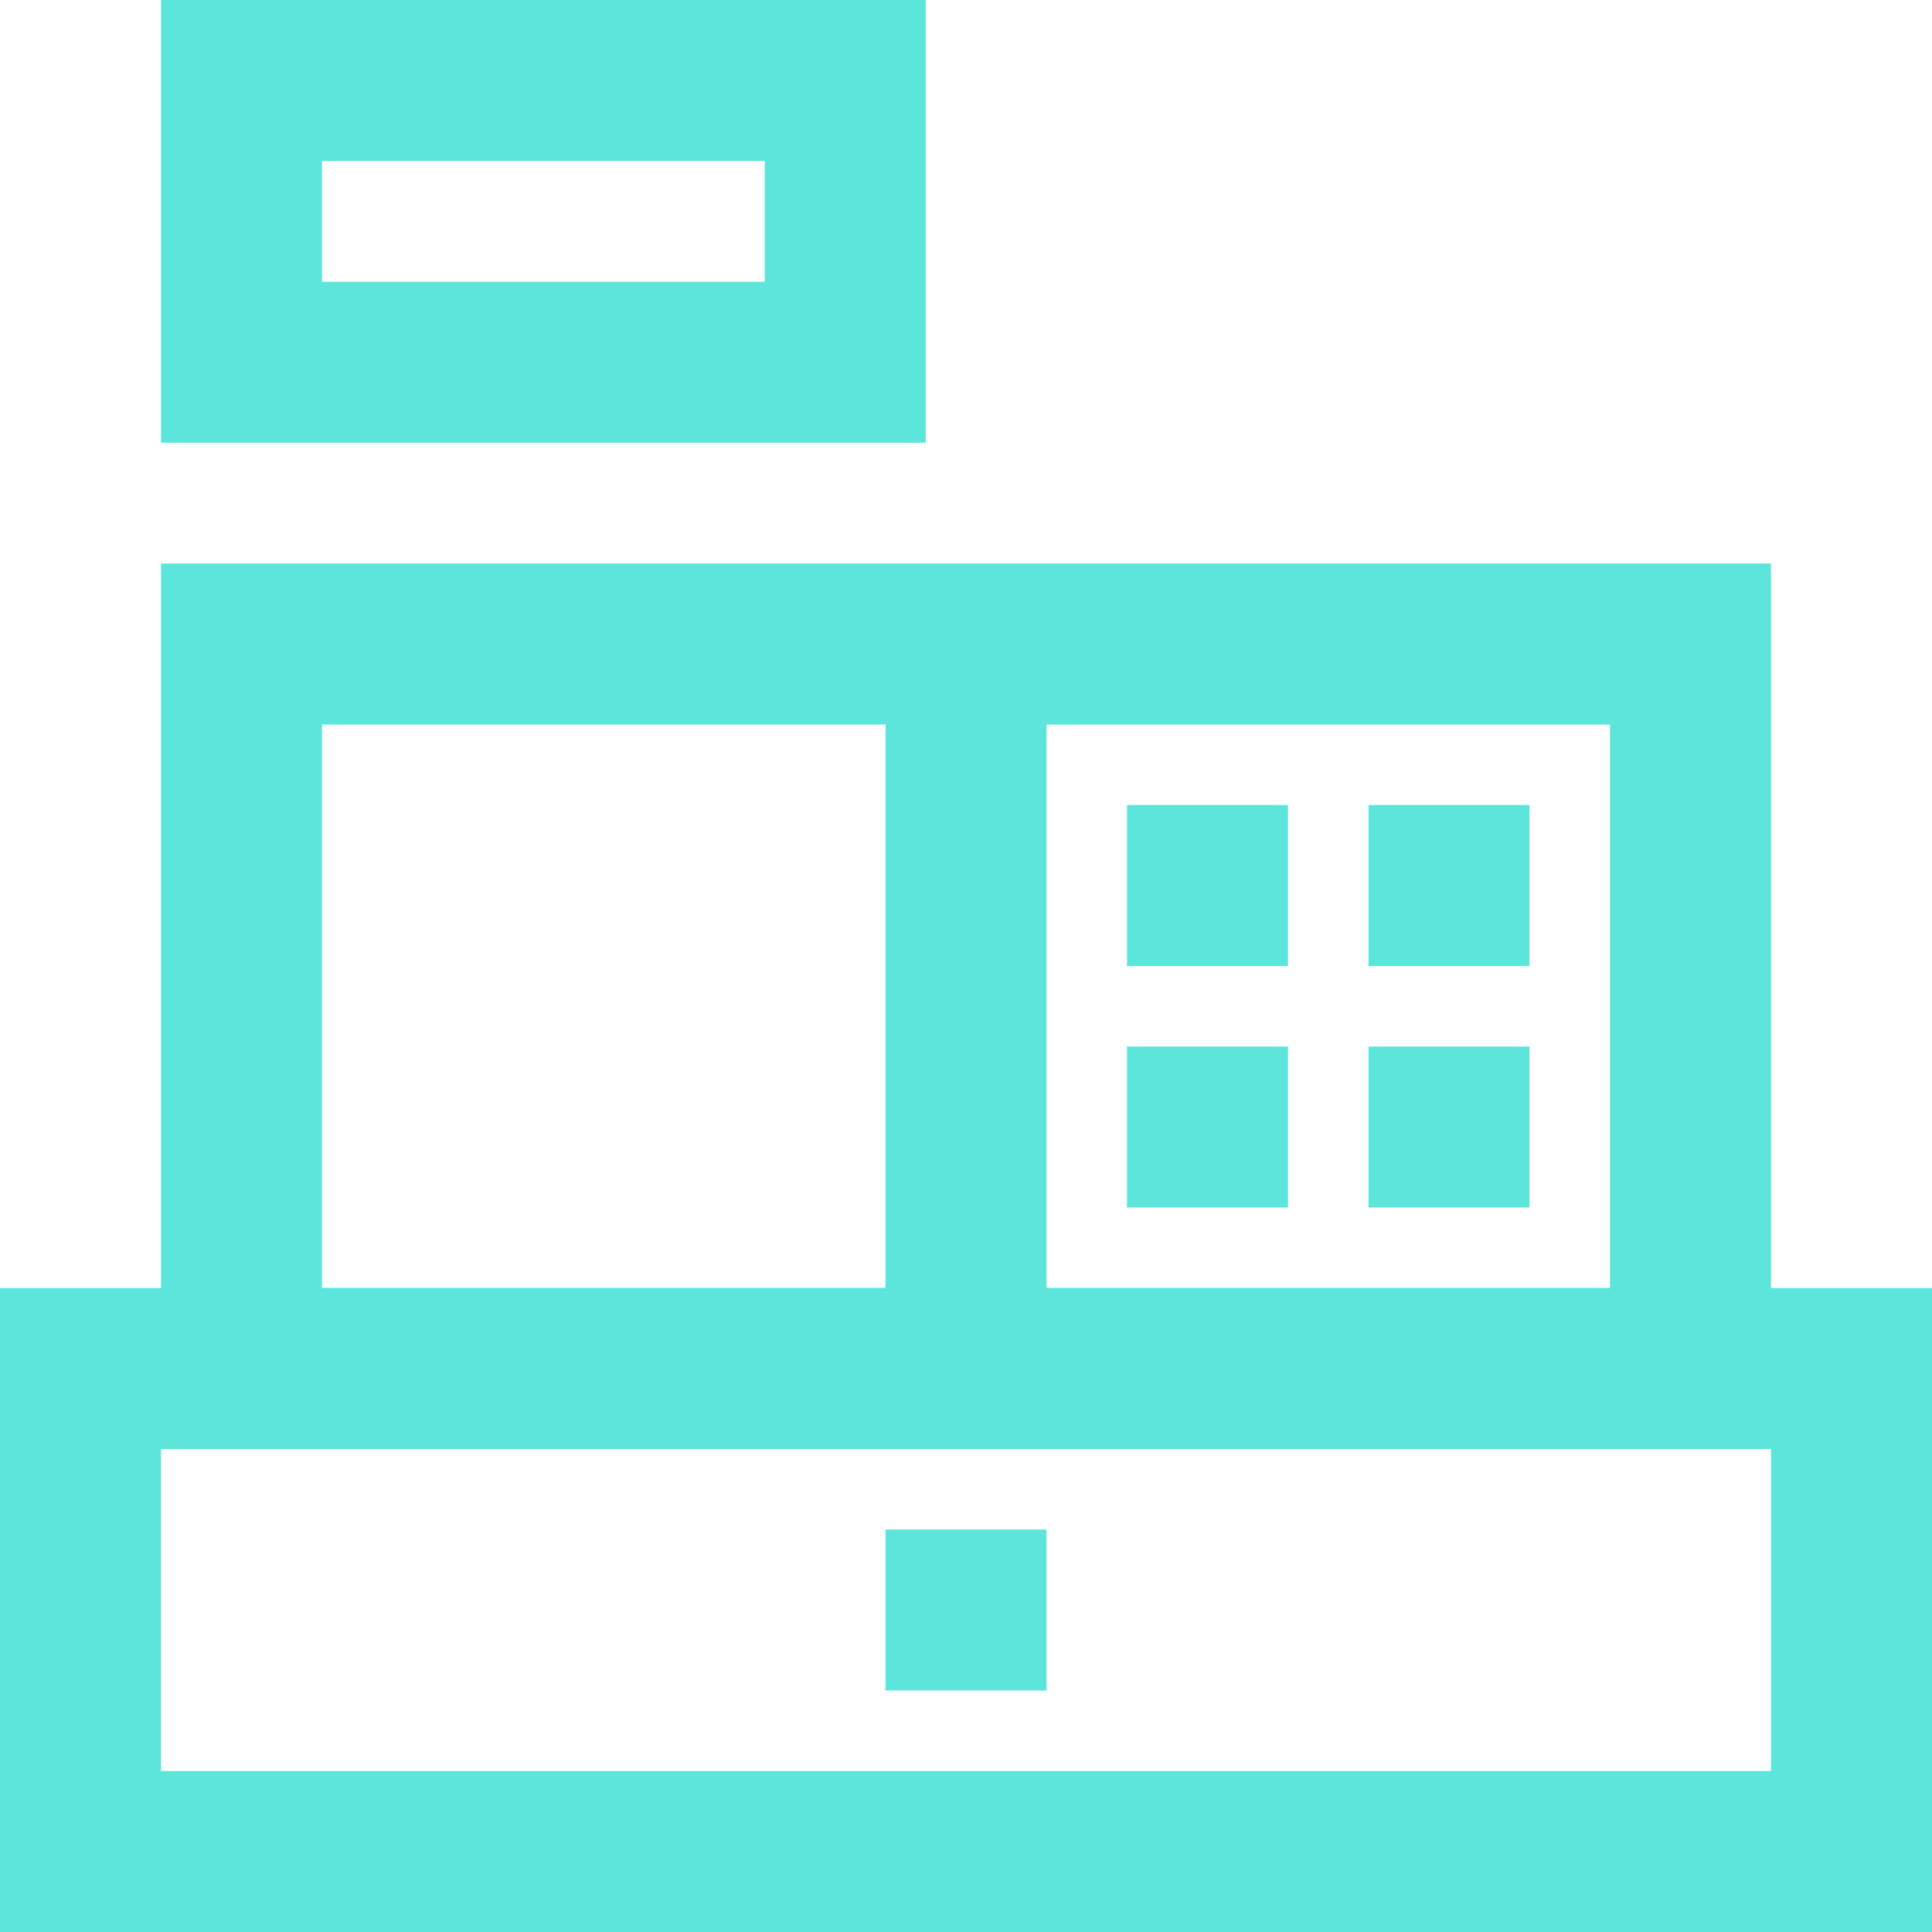 <svg width="266" height="266" viewBox="0 0 266 266" fill="none" xmlns="http://www.w3.org/2000/svg">
<g clip-path="url(#clip0_1991_7238)">
<path d="M127.458 60.958H22.167V0H127.458V60.958ZM44.333 38.792H105.292V22.167H44.333V38.792Z" fill="#5CE6DB"/>
<path d="M243.833 199.5H22.167V77.583H243.833V199.5ZM44.333 177.333H221.667V99.75H44.333V177.333Z" fill="#5CE6DB"/>
<path d="M210.583 110.833H188.417V133H210.583V110.833Z" fill="#5CE6DB"/>
<path d="M210.583 144.083H188.417V166.25H210.583V144.083Z" fill="#5CE6DB"/>
<path d="M177.333 110.833H155.167V133H177.333V110.833Z" fill="#5CE6DB"/>
<path d="M177.333 144.083H155.167V166.25H177.333V144.083Z" fill="#5CE6DB"/>
<path d="M144.083 210.583H121.917V232.75H144.083V210.583Z" fill="#5CE6DB"/>
<path d="M144.083 88.667H121.917V188.417H144.083V88.667Z" fill="#5CE6DB"/>
<path d="M266 266H0V177.333H266V266ZM22.167 243.833H243.833V199.5H22.167V243.833Z" fill="#5CE6DB"/>
</g>
<defs>
<clipPath id="clip0_1991_7238">
<rect width="266" height="266" fill="white"/>
</clipPath>
</defs>
</svg>
